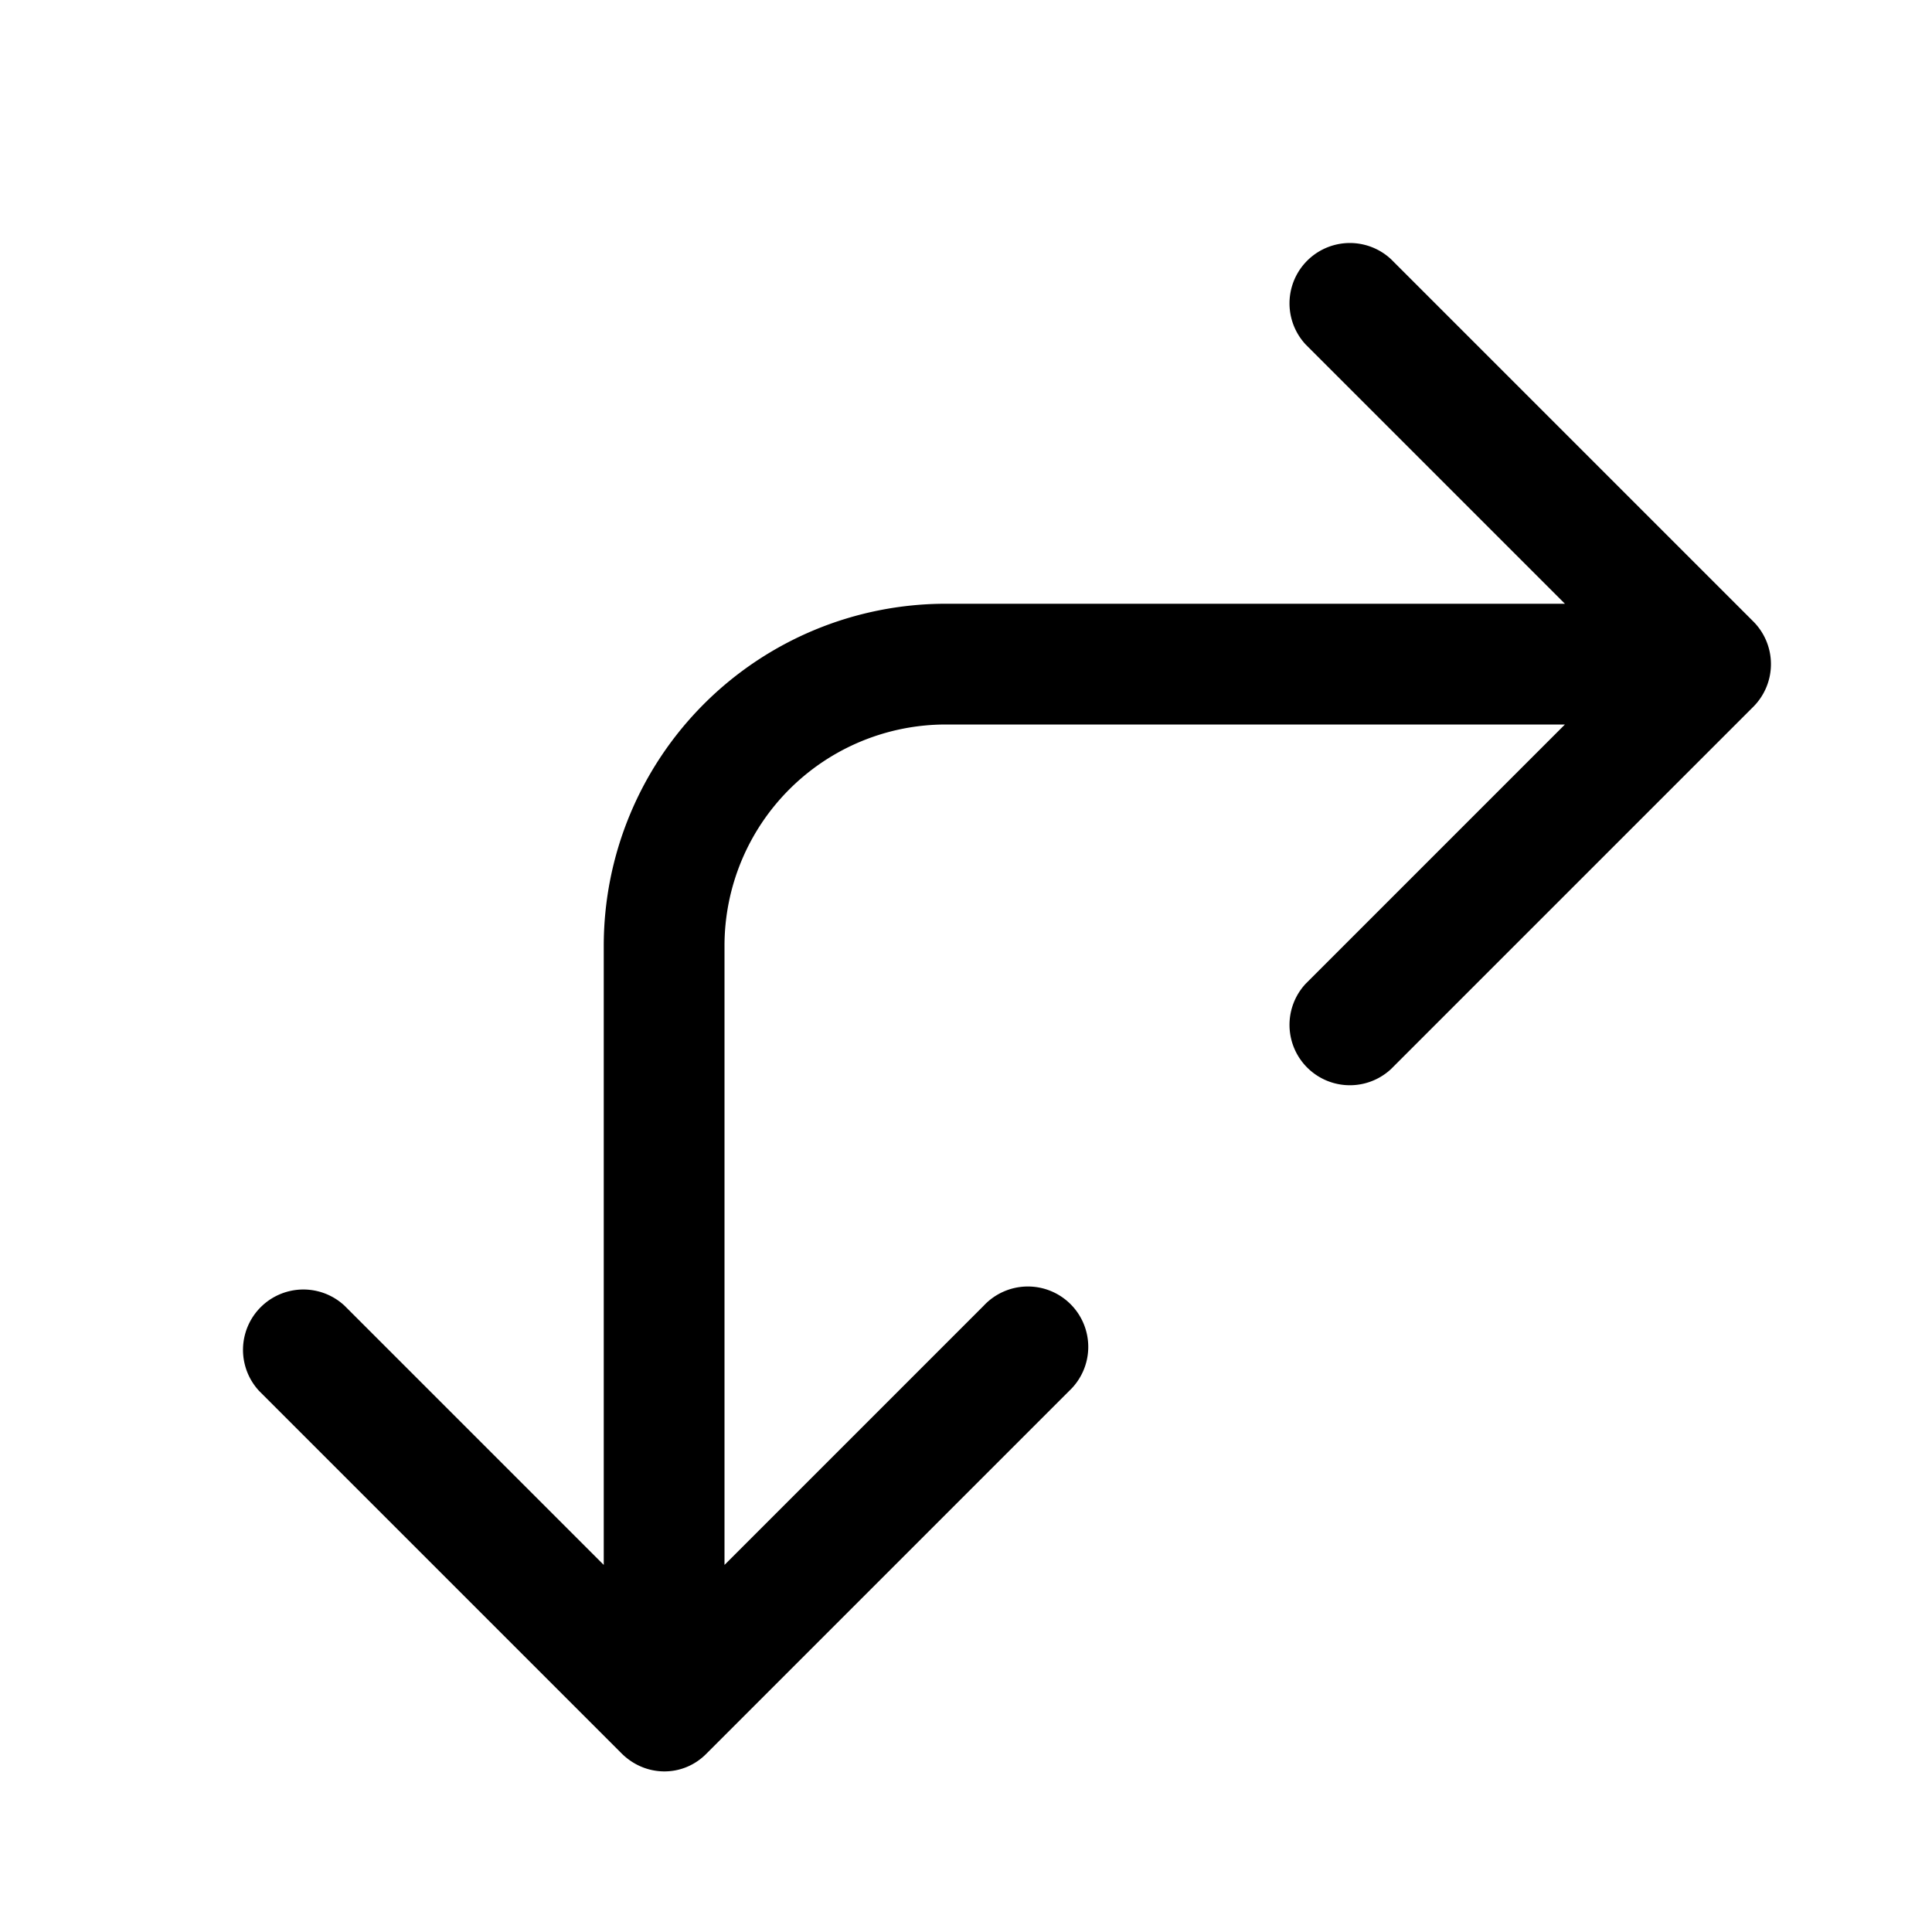 <svg width="24" height="24" viewBox="0 0 24 24" xmlns="http://www.w3.org/2000/svg"><path d="M17.28 3.22a.75.75 0 0 0-1.06 1.06l3.22 3.22h-7.69a4.25 4.25 0 0 0-4.25 4.25v7.69l-3.22-3.22a.75.75 0 0 0-1.06 1.06l4.5 4.5c.3.3.77.3 1.06 0l4.5-4.5a.75.75 0 1 0-1.06-1.06L9 19.44v-7.69A2.75 2.75 0 0 1 11.75 9h7.69l-3.22 3.22a.75.75 0 0 0 1.06 1.06l4.5-4.5a.75.75 0 0 0 0-1.06l-4.5-4.5Z"/></svg>